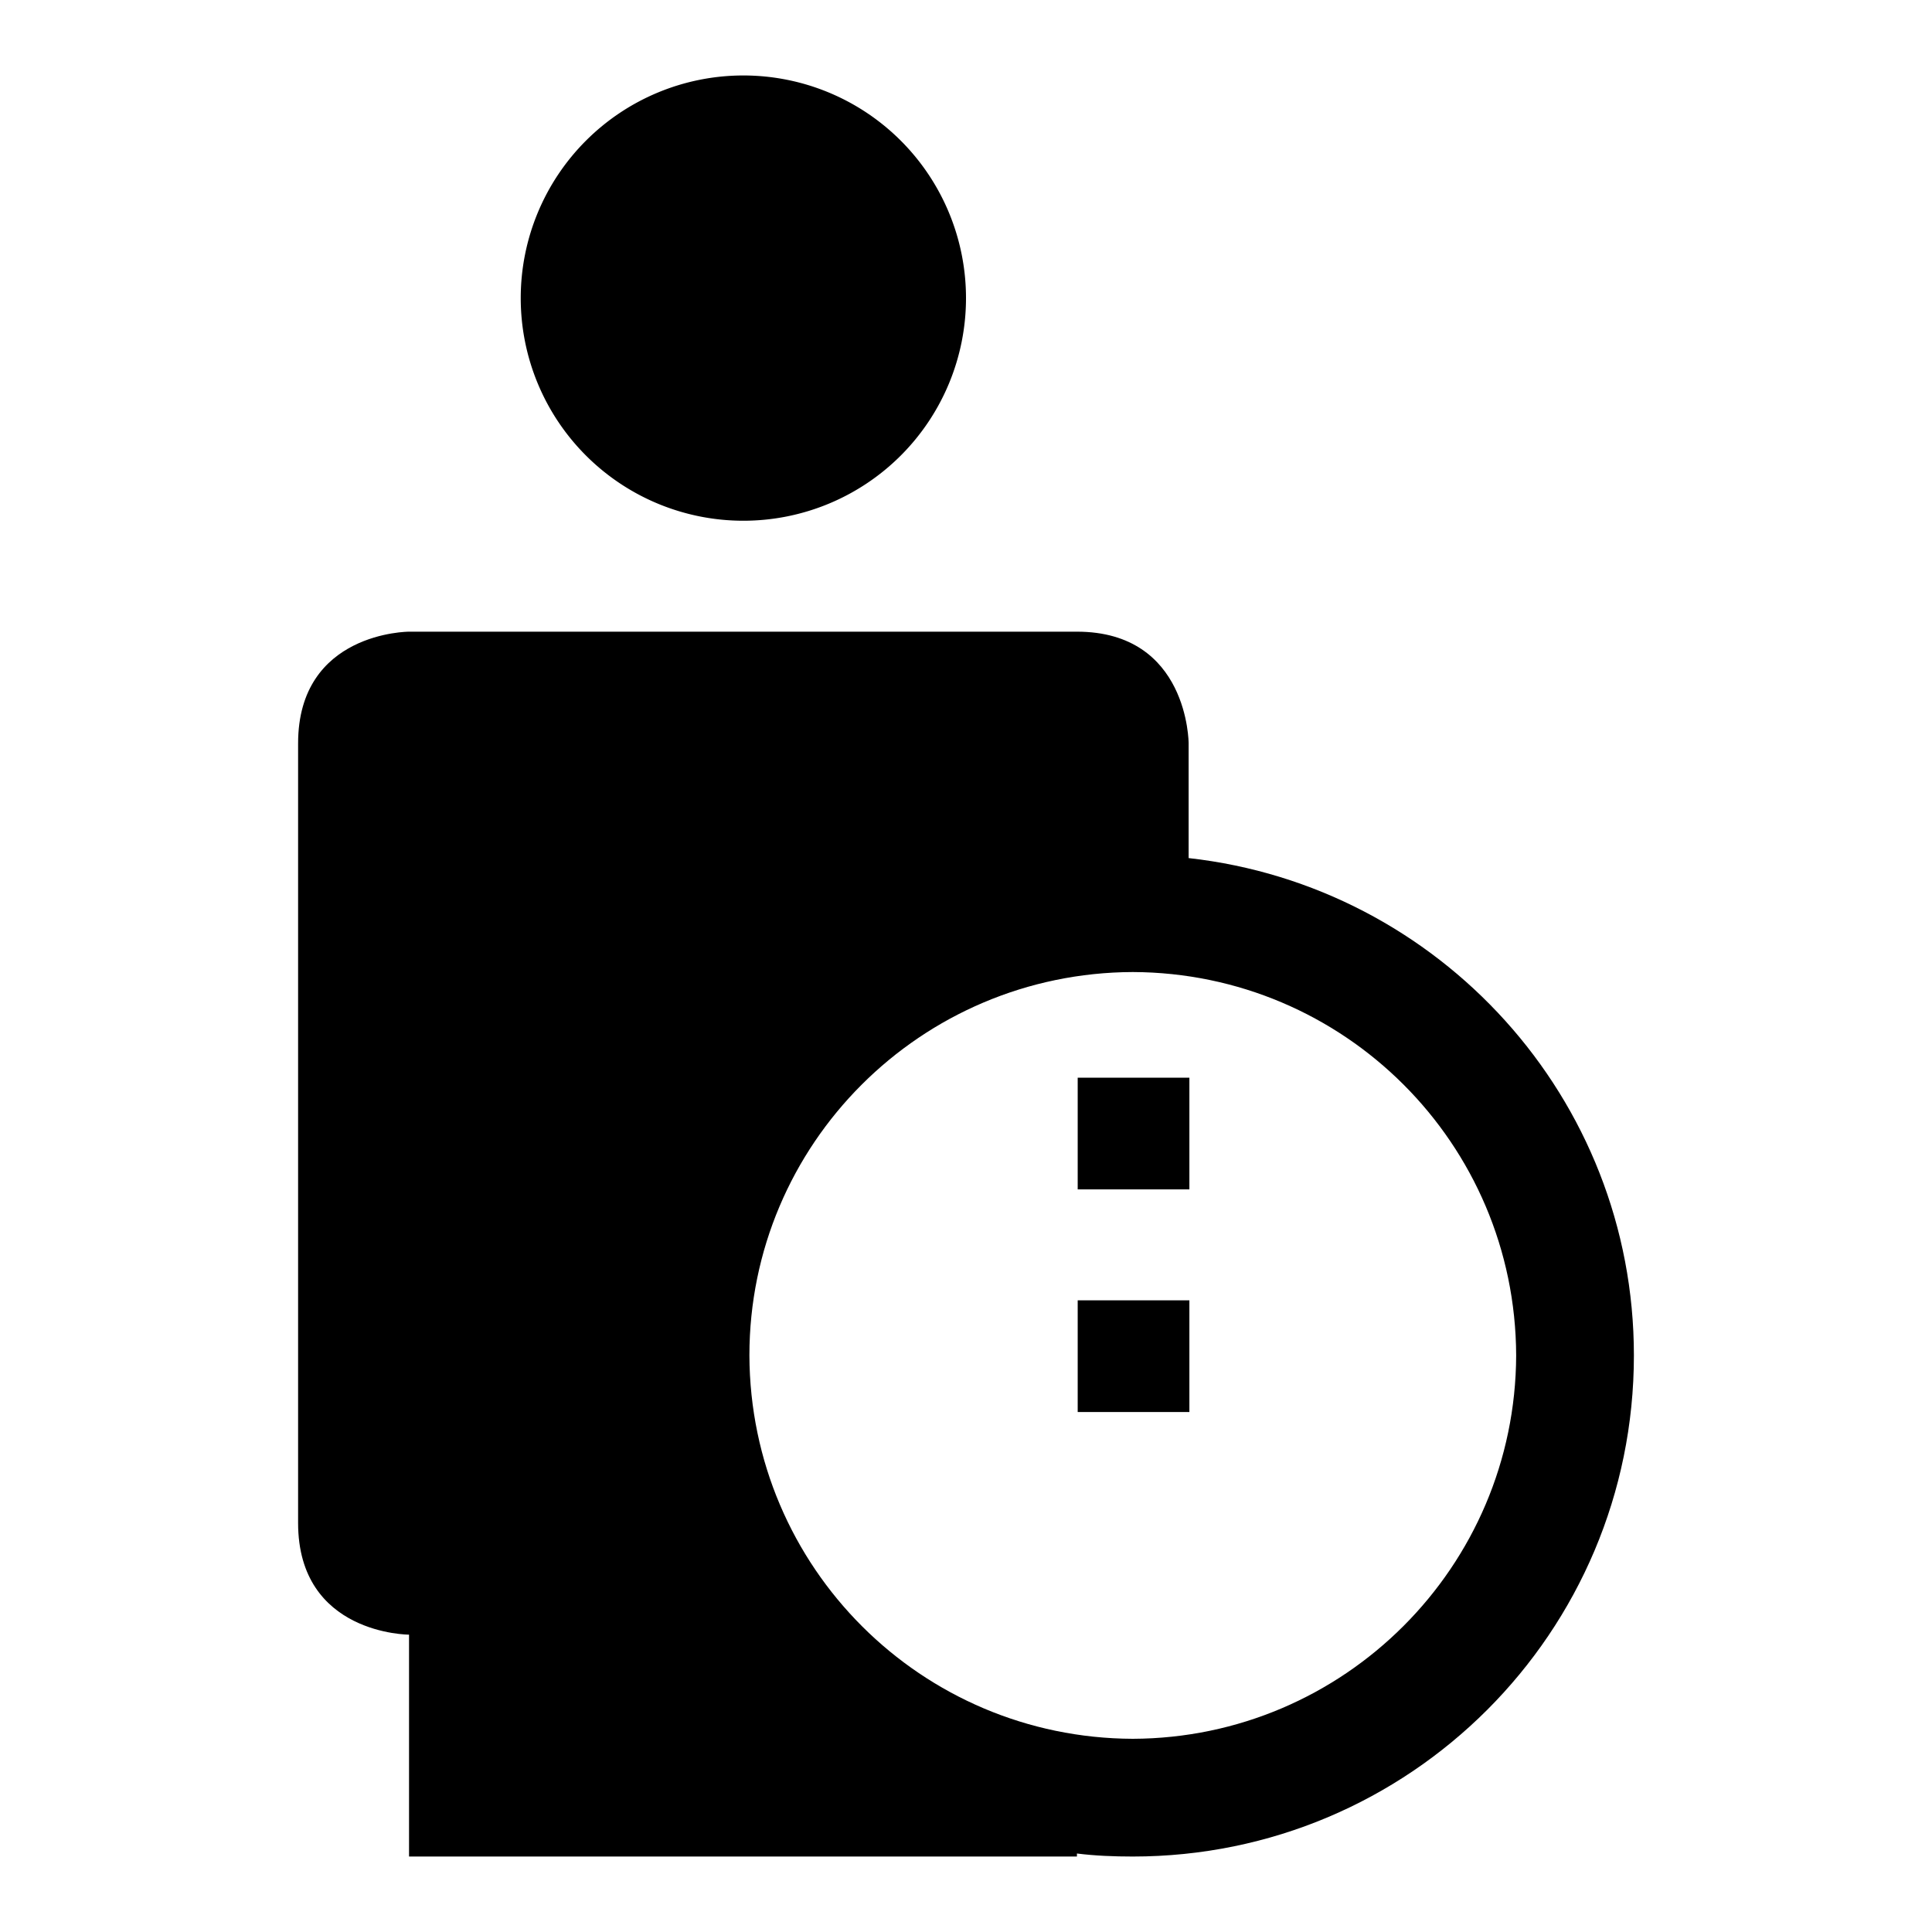 <?xml version="1.0" encoding="utf-8"?>
<!-- Svg Vector Icons : http://www.onlinewebfonts.com/icon -->
<!DOCTYPE svg PUBLIC "-//W3C//DTD SVG 1.1//EN" "http://www.w3.org/Graphics/SVG/1.1/DTD/svg11.dtd">
<svg version="1.1" xmlns="http://www.w3.org/2000/svg" xmlns:xlink="http://www.w3.org/1999/xlink" x="0px" y="0px" viewBox="0 0 256 256" enable-background="new 0 0 256 256" xml:space="preserve">
<g><g><g><g><path fill="#000000" d="M69 39.5a29.5 29.5 0 1 0 59 0a29.5 29.5 0 1 0 -59 0z"/><path fill="#000000" d="M157.5,113.7c0-9.1,0-15.2,0-15.2s0-14.8-14.8-14.8c-7.4,0-88.5,0-88.5,0s-14.7,0-14.7,14.8v103.3c0,14.8,14.7,14.8,14.7,14.8V246h88.5v-0.4c2.4,0.3,4.9,0.4,7.4,0.4c36.7,0,66.4-29.7,66.4-66.4C216.5,145.5,190.7,117.4,157.5,113.7z M150.1,230.4c-28-0.1-50.7-22.7-50.8-50.8c0-28,22.7-50.7,50.8-50.8c28,0.1,50.7,22.7,50.8,50.8C200.8,207.6,178.1,230.3,150.1,230.4z"/><path fill="#000000" d="M142.8 172.3h14.8v14.8h-14.8z"/><path fill="#000000" d="M142.8 142.8h14.8v14.8h-14.8z"/></g></g><g></g><g></g><g></g><g></g><g></g><g></g><g></g><g></g><g></g><g></g><g></g><g></g><g></g><g></g><g></g></g></g>
</svg>